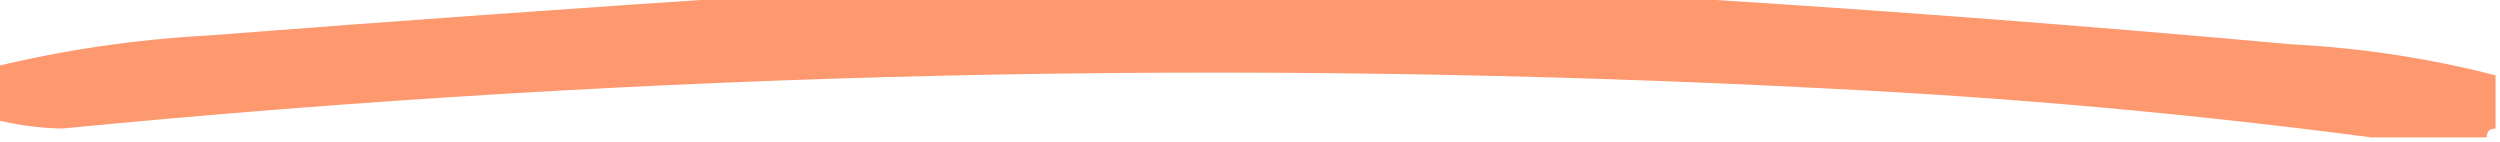 <svg xmlns="http://www.w3.org/2000/svg" xmlns:xlink="http://www.w3.org/1999/xlink" width="282px" height="16px" style="shape-rendering:geometricPrecision; text-rendering:geometricPrecision; image-rendering:optimizeQuality; fill-rule:evenodd; clip-rule:evenodd"><g><path style="opacity:0.893" fill="#fe8c5e" d="M 86.5,-0.5 C 119.5,-0.5 152.5,-0.5 185.5,-0.5C 209.705,0.952 234.038,2.786 258.5,5C 266.343,5.406 274.01,6.573 281.5,8.5C 281.5,10.5 281.5,12.5 281.5,14.5C 280.833,14.5 280.5,14.833 280.5,15.5C 276.167,15.5 271.833,15.5 267.5,15.5C 247.391,12.851 227.058,11.018 206.5,10C 139.902,6.539 73.402,8.039 7,14.5C 4.413,14.445 1.913,14.111 -0.5,13.5C -0.5,11.5 -0.5,9.5 -0.5,7.5C 7.331,5.614 15.331,4.447 23.5,4C 44.648,2.367 65.647,0.867 86.5,-0.5 Z"></path></g></svg>
